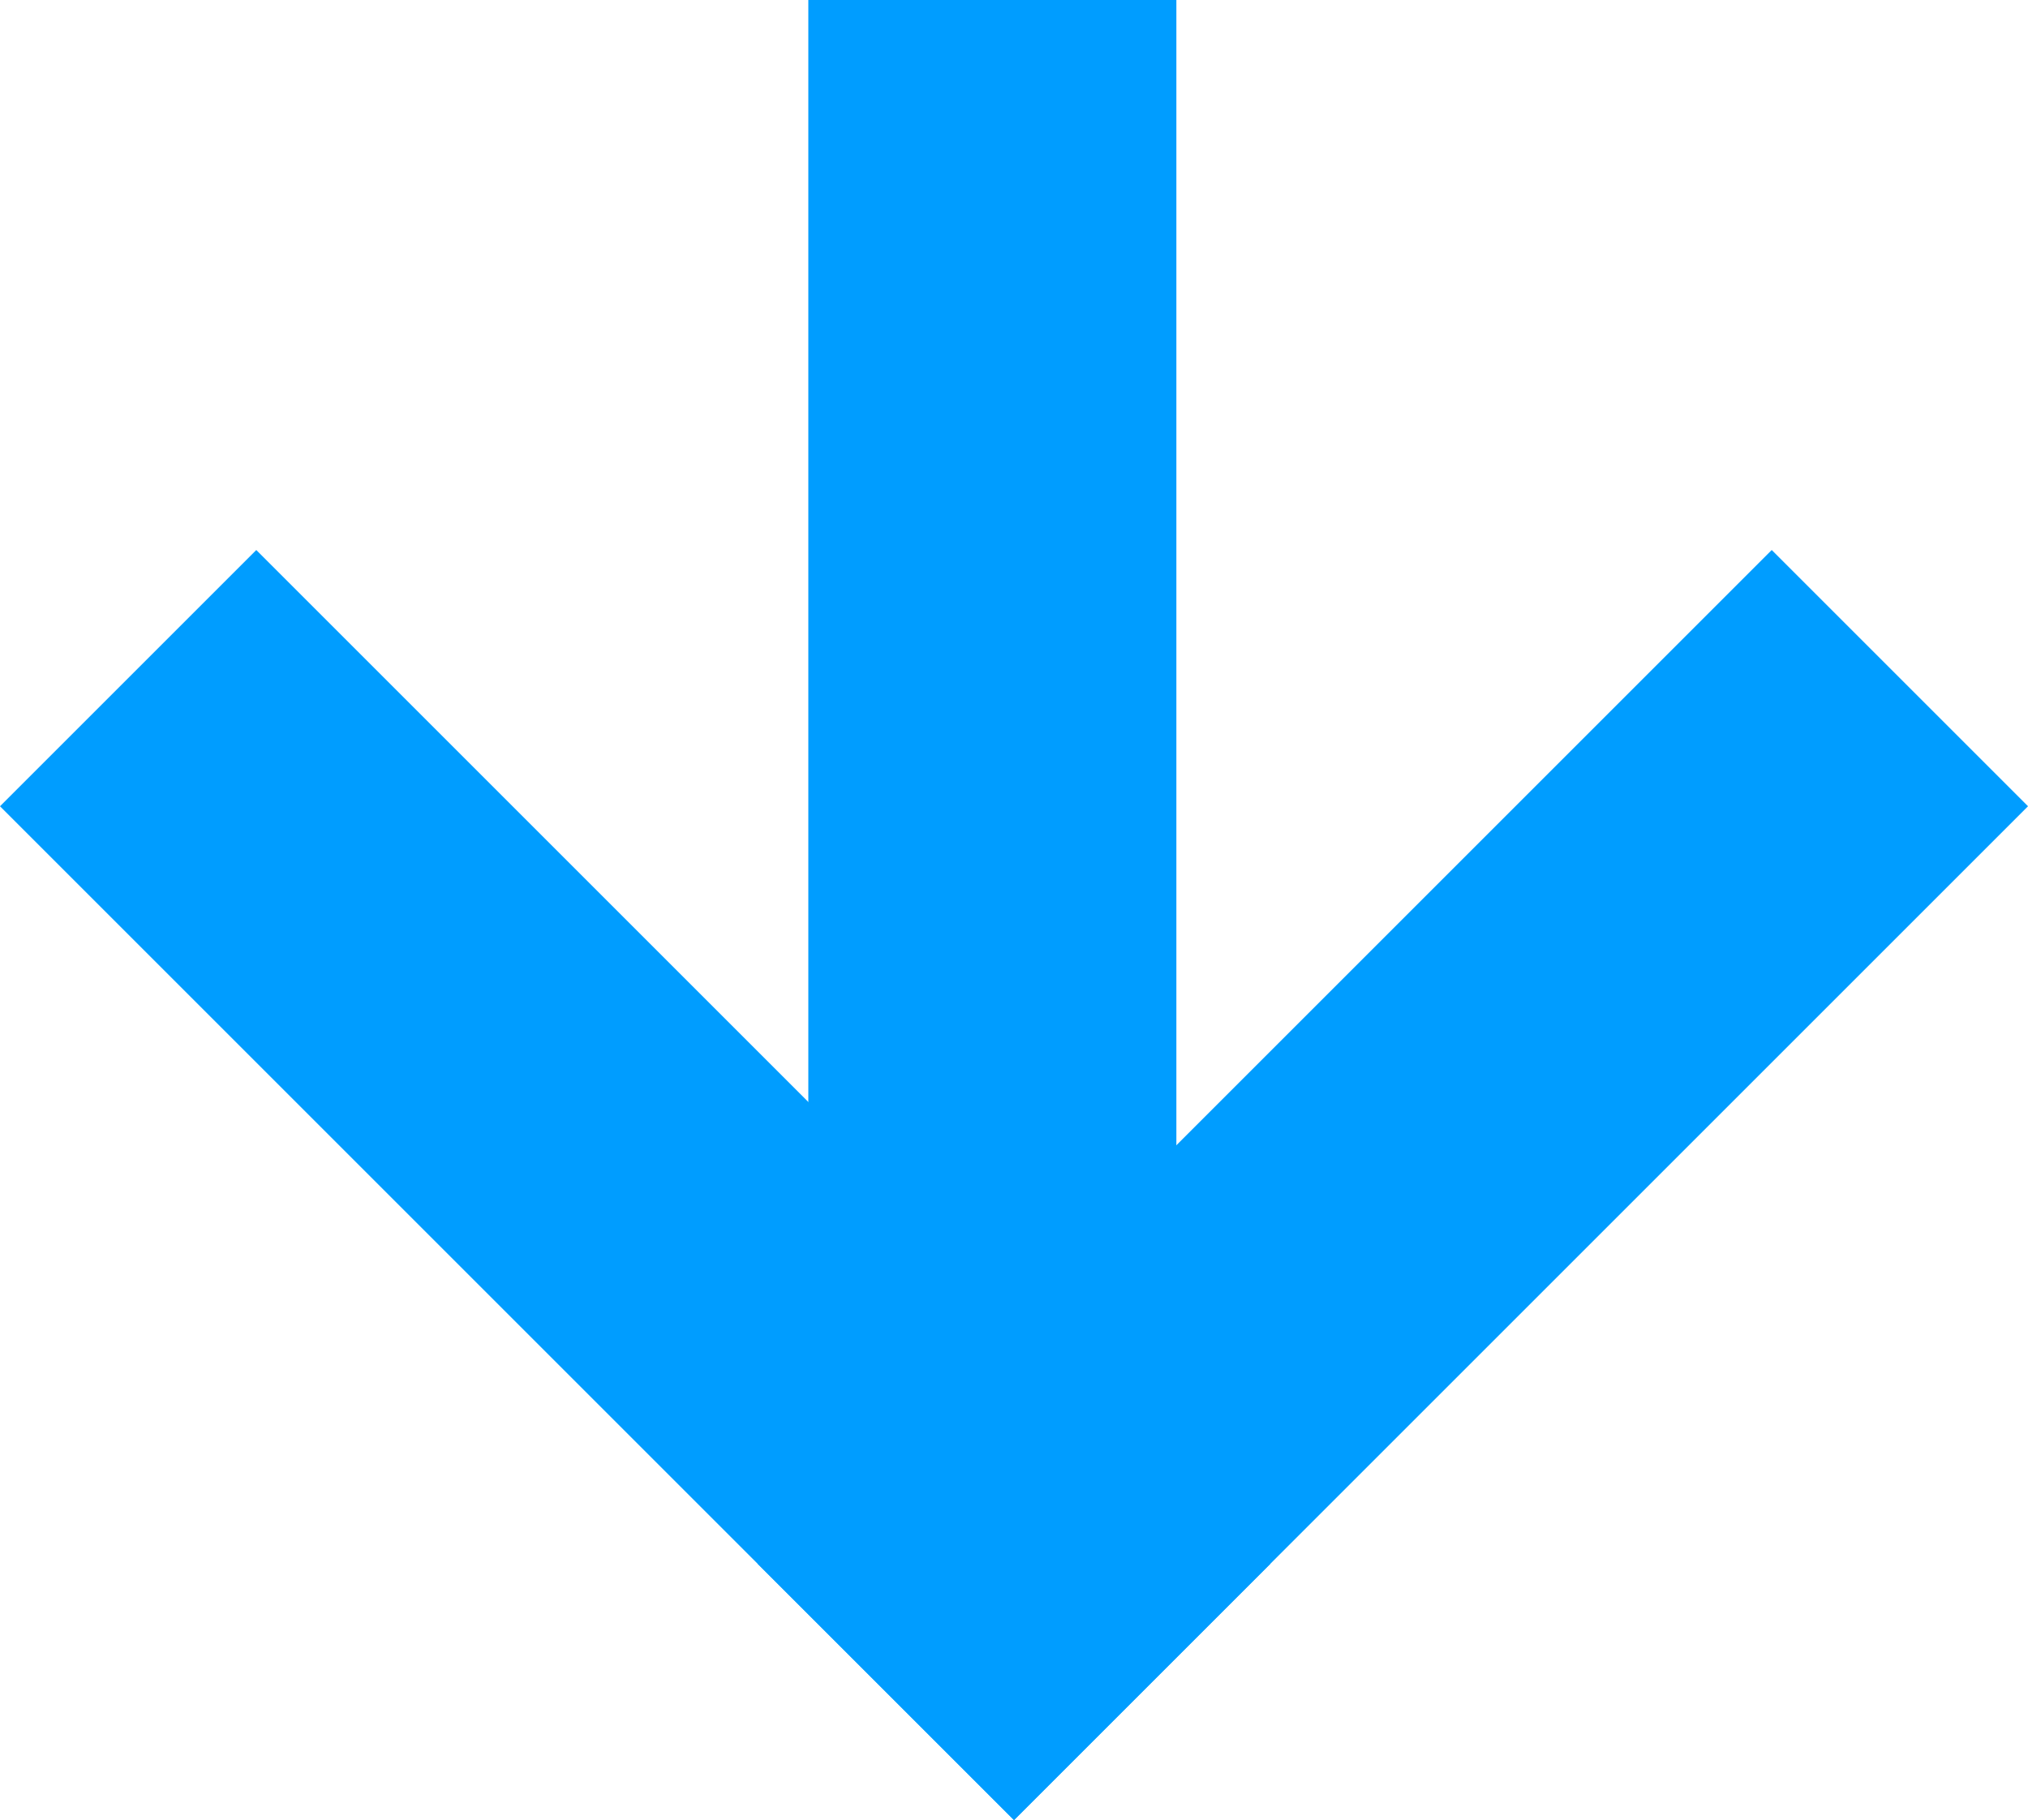 <svg xmlns="http://www.w3.org/2000/svg" width="93.674" height="84.085" viewBox="0 0 93.674 84.085">
  <g id="グループ_261" data-name="グループ 261" transform="translate(-516.153 -1692.238)">
    <rect id="長方形_120" data-name="長方形 120" width="16.741" height="66.238" transform="translate(516.153 1729.486) rotate(-45)" fill="#009dff"/>
    <rect id="長方形_122" data-name="長方形 122" width="17" height="66" transform="translate(553.49 1692.238)" fill="#009dff"/>
    <rect id="長方形_121" data-name="長方形 121" width="16.741" height="66.238" transform="translate(597.99 1717.648) rotate(45)" fill="#009dff"/>
  </g>
</svg>
